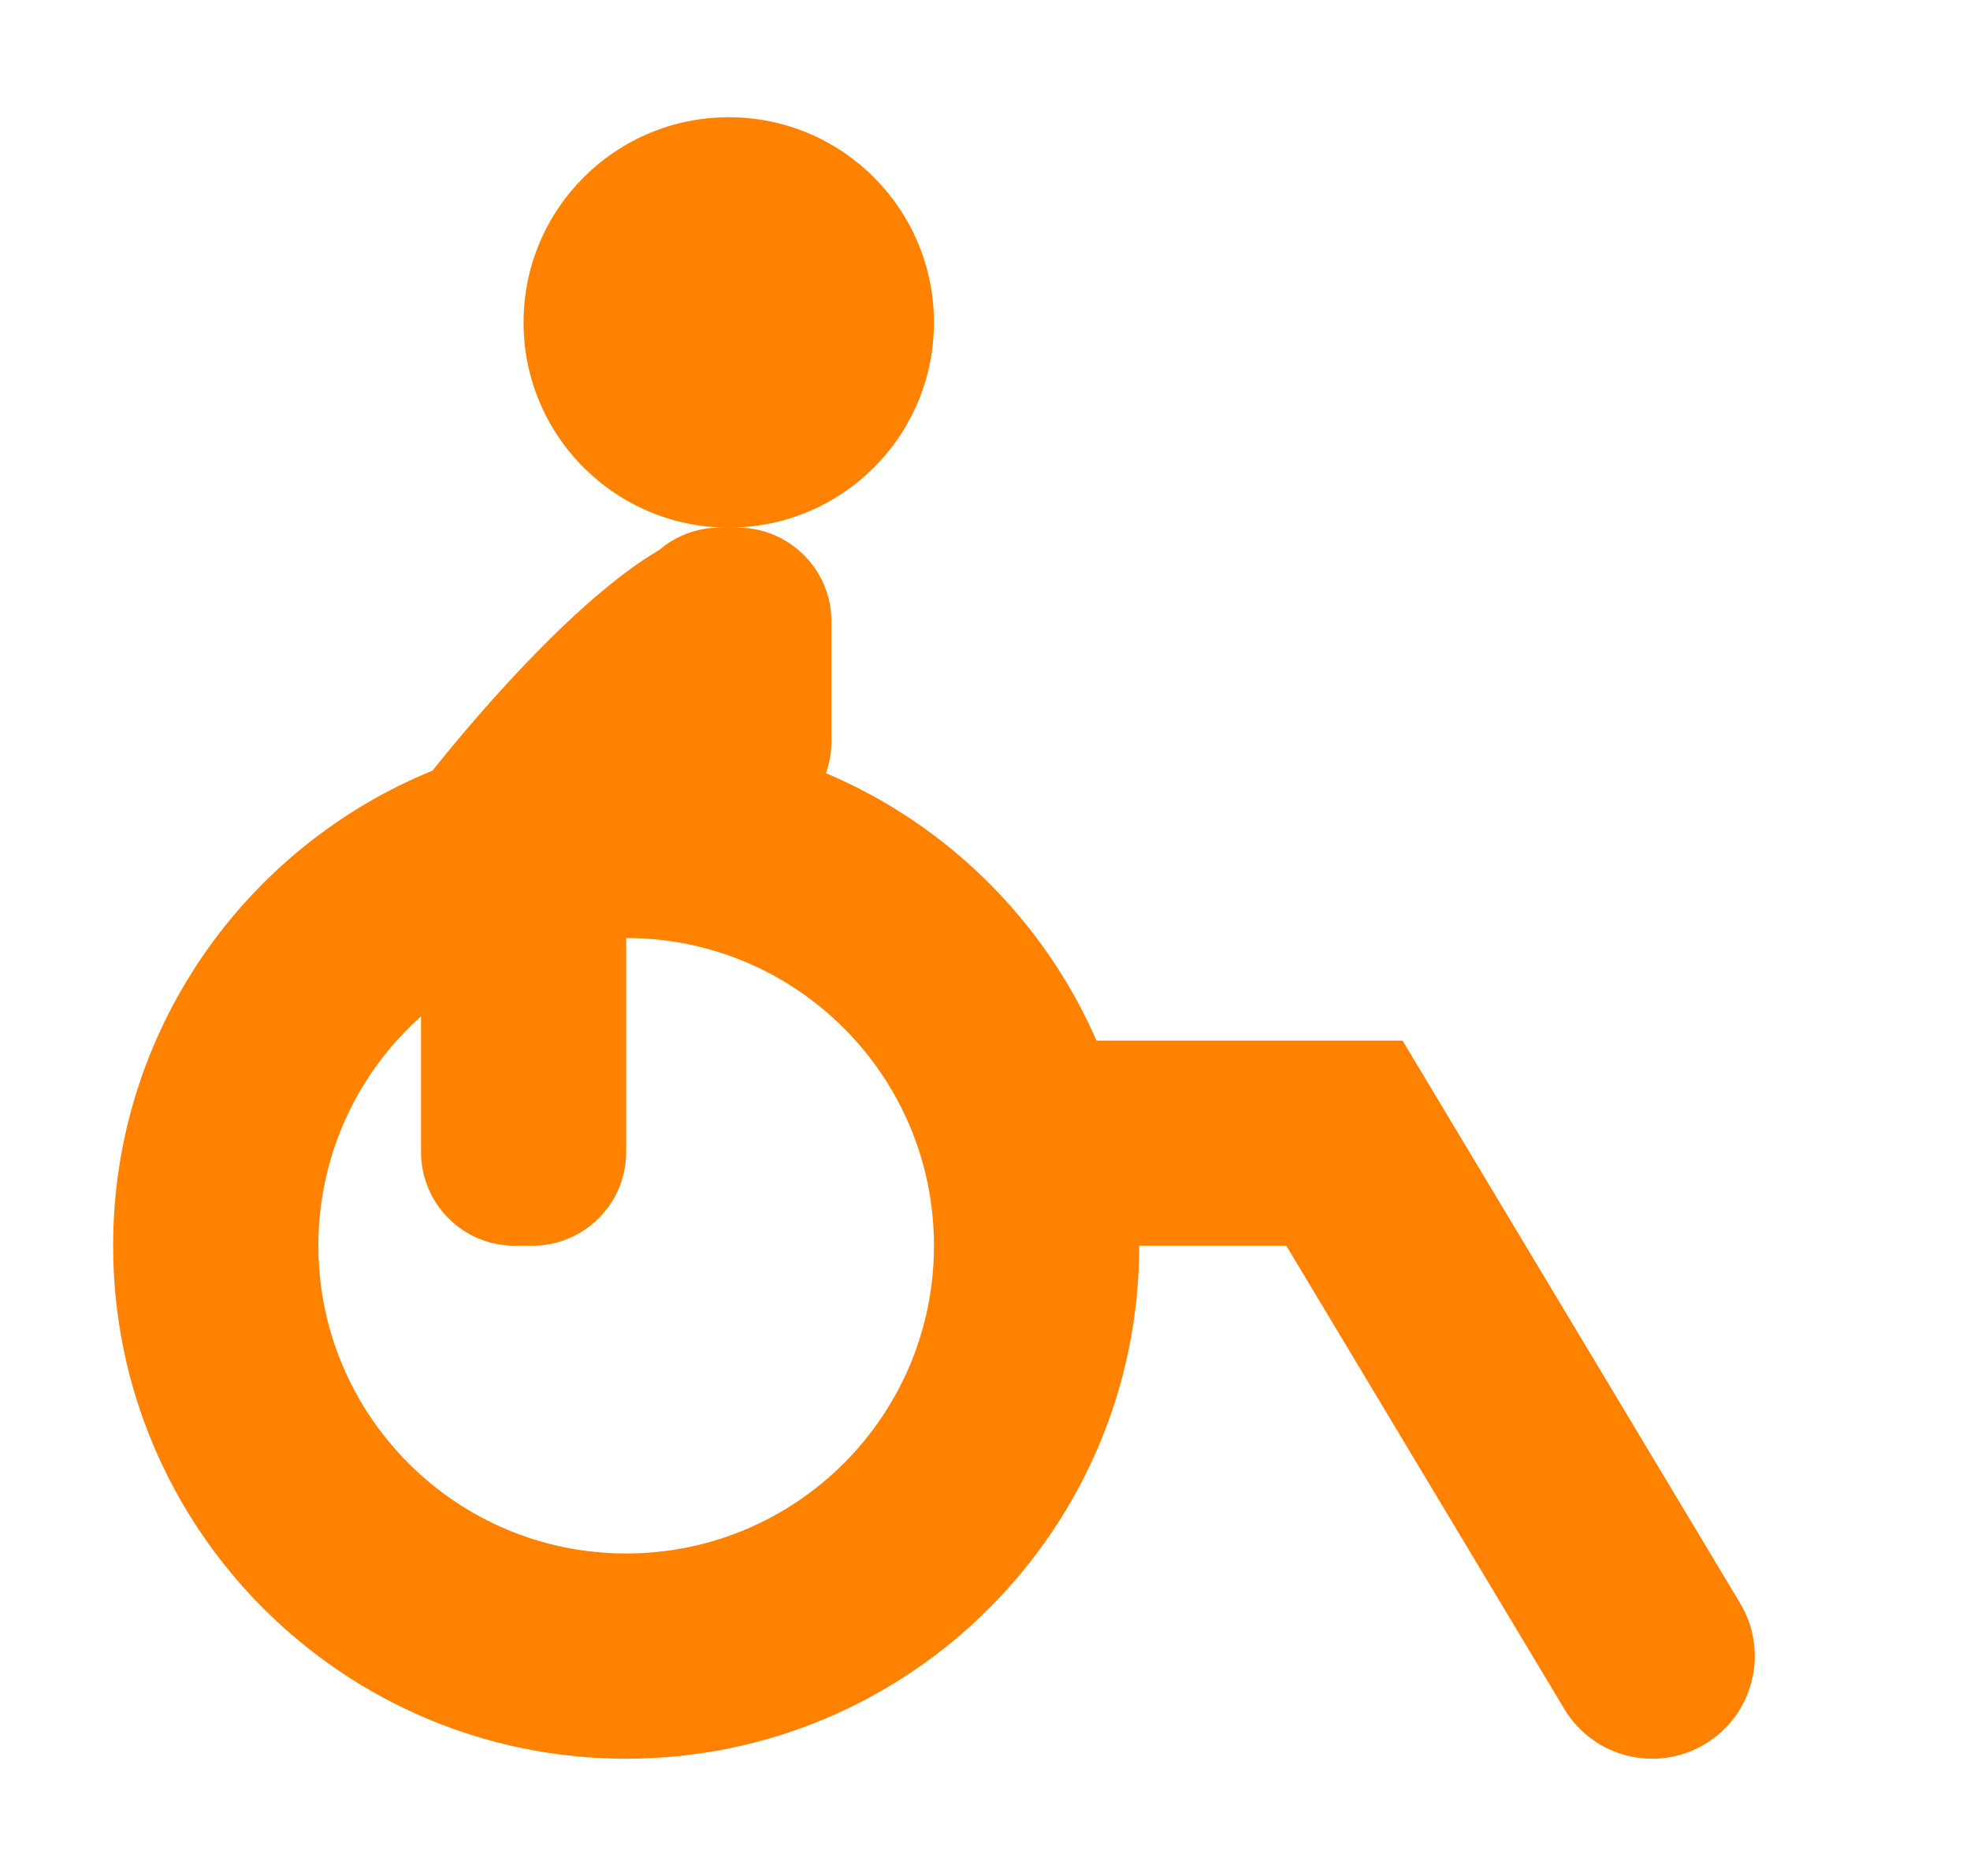 <svg width="21" height="20" viewBox="0 0 21 20" fill="none" xmlns="http://www.w3.org/2000/svg">
<g clip-path="url(#clip0_4574_11057)">
<path fill-rule="evenodd" clip-rule="evenodd" d="M7.769 5.625C8.977 5.625 9.956 4.646 9.956 3.438C9.956 2.229 8.977 1.25 7.769 1.25C6.561 1.25 5.581 2.229 5.581 3.438C5.581 4.646 6.561 5.625 7.769 5.625ZM8.805 8.243C8.842 8.137 8.863 8.024 8.863 7.906V6.625C8.863 6.073 8.415 5.625 7.863 5.625H7.769H7.723H7.675C7.429 5.625 7.203 5.714 7.029 5.862C6.094 6.411 4.976 7.757 4.61 8.216C2.613 9.031 1.206 10.992 1.206 13.281C1.206 16.302 3.655 18.75 6.675 18.75C9.695 18.75 12.144 16.302 12.144 13.281H13.712L16.675 18.219C16.985 18.737 17.657 18.905 18.175 18.594C18.693 18.283 18.861 17.611 18.55 17.093L14.951 11.094H11.689C11.129 9.813 10.093 8.788 8.805 8.243ZM4.488 10.835C3.816 11.436 3.394 12.309 3.394 13.281C3.394 15.093 4.863 16.562 6.675 16.562C8.487 16.562 9.956 15.093 9.956 13.281C9.956 11.469 8.487 10 6.675 10V12.281C6.675 12.834 6.227 13.281 5.675 13.281H5.488C4.935 13.281 4.488 12.834 4.488 12.281V10.835Z" fill="#FF8100"/>
</g>
<defs>
<clipPath id="clip0_4574_11057">
<rect width="17.5" height="17.5" fill="white" transform="translate(1.206 1.25)"/>
</clipPath>
</defs>
</svg>
